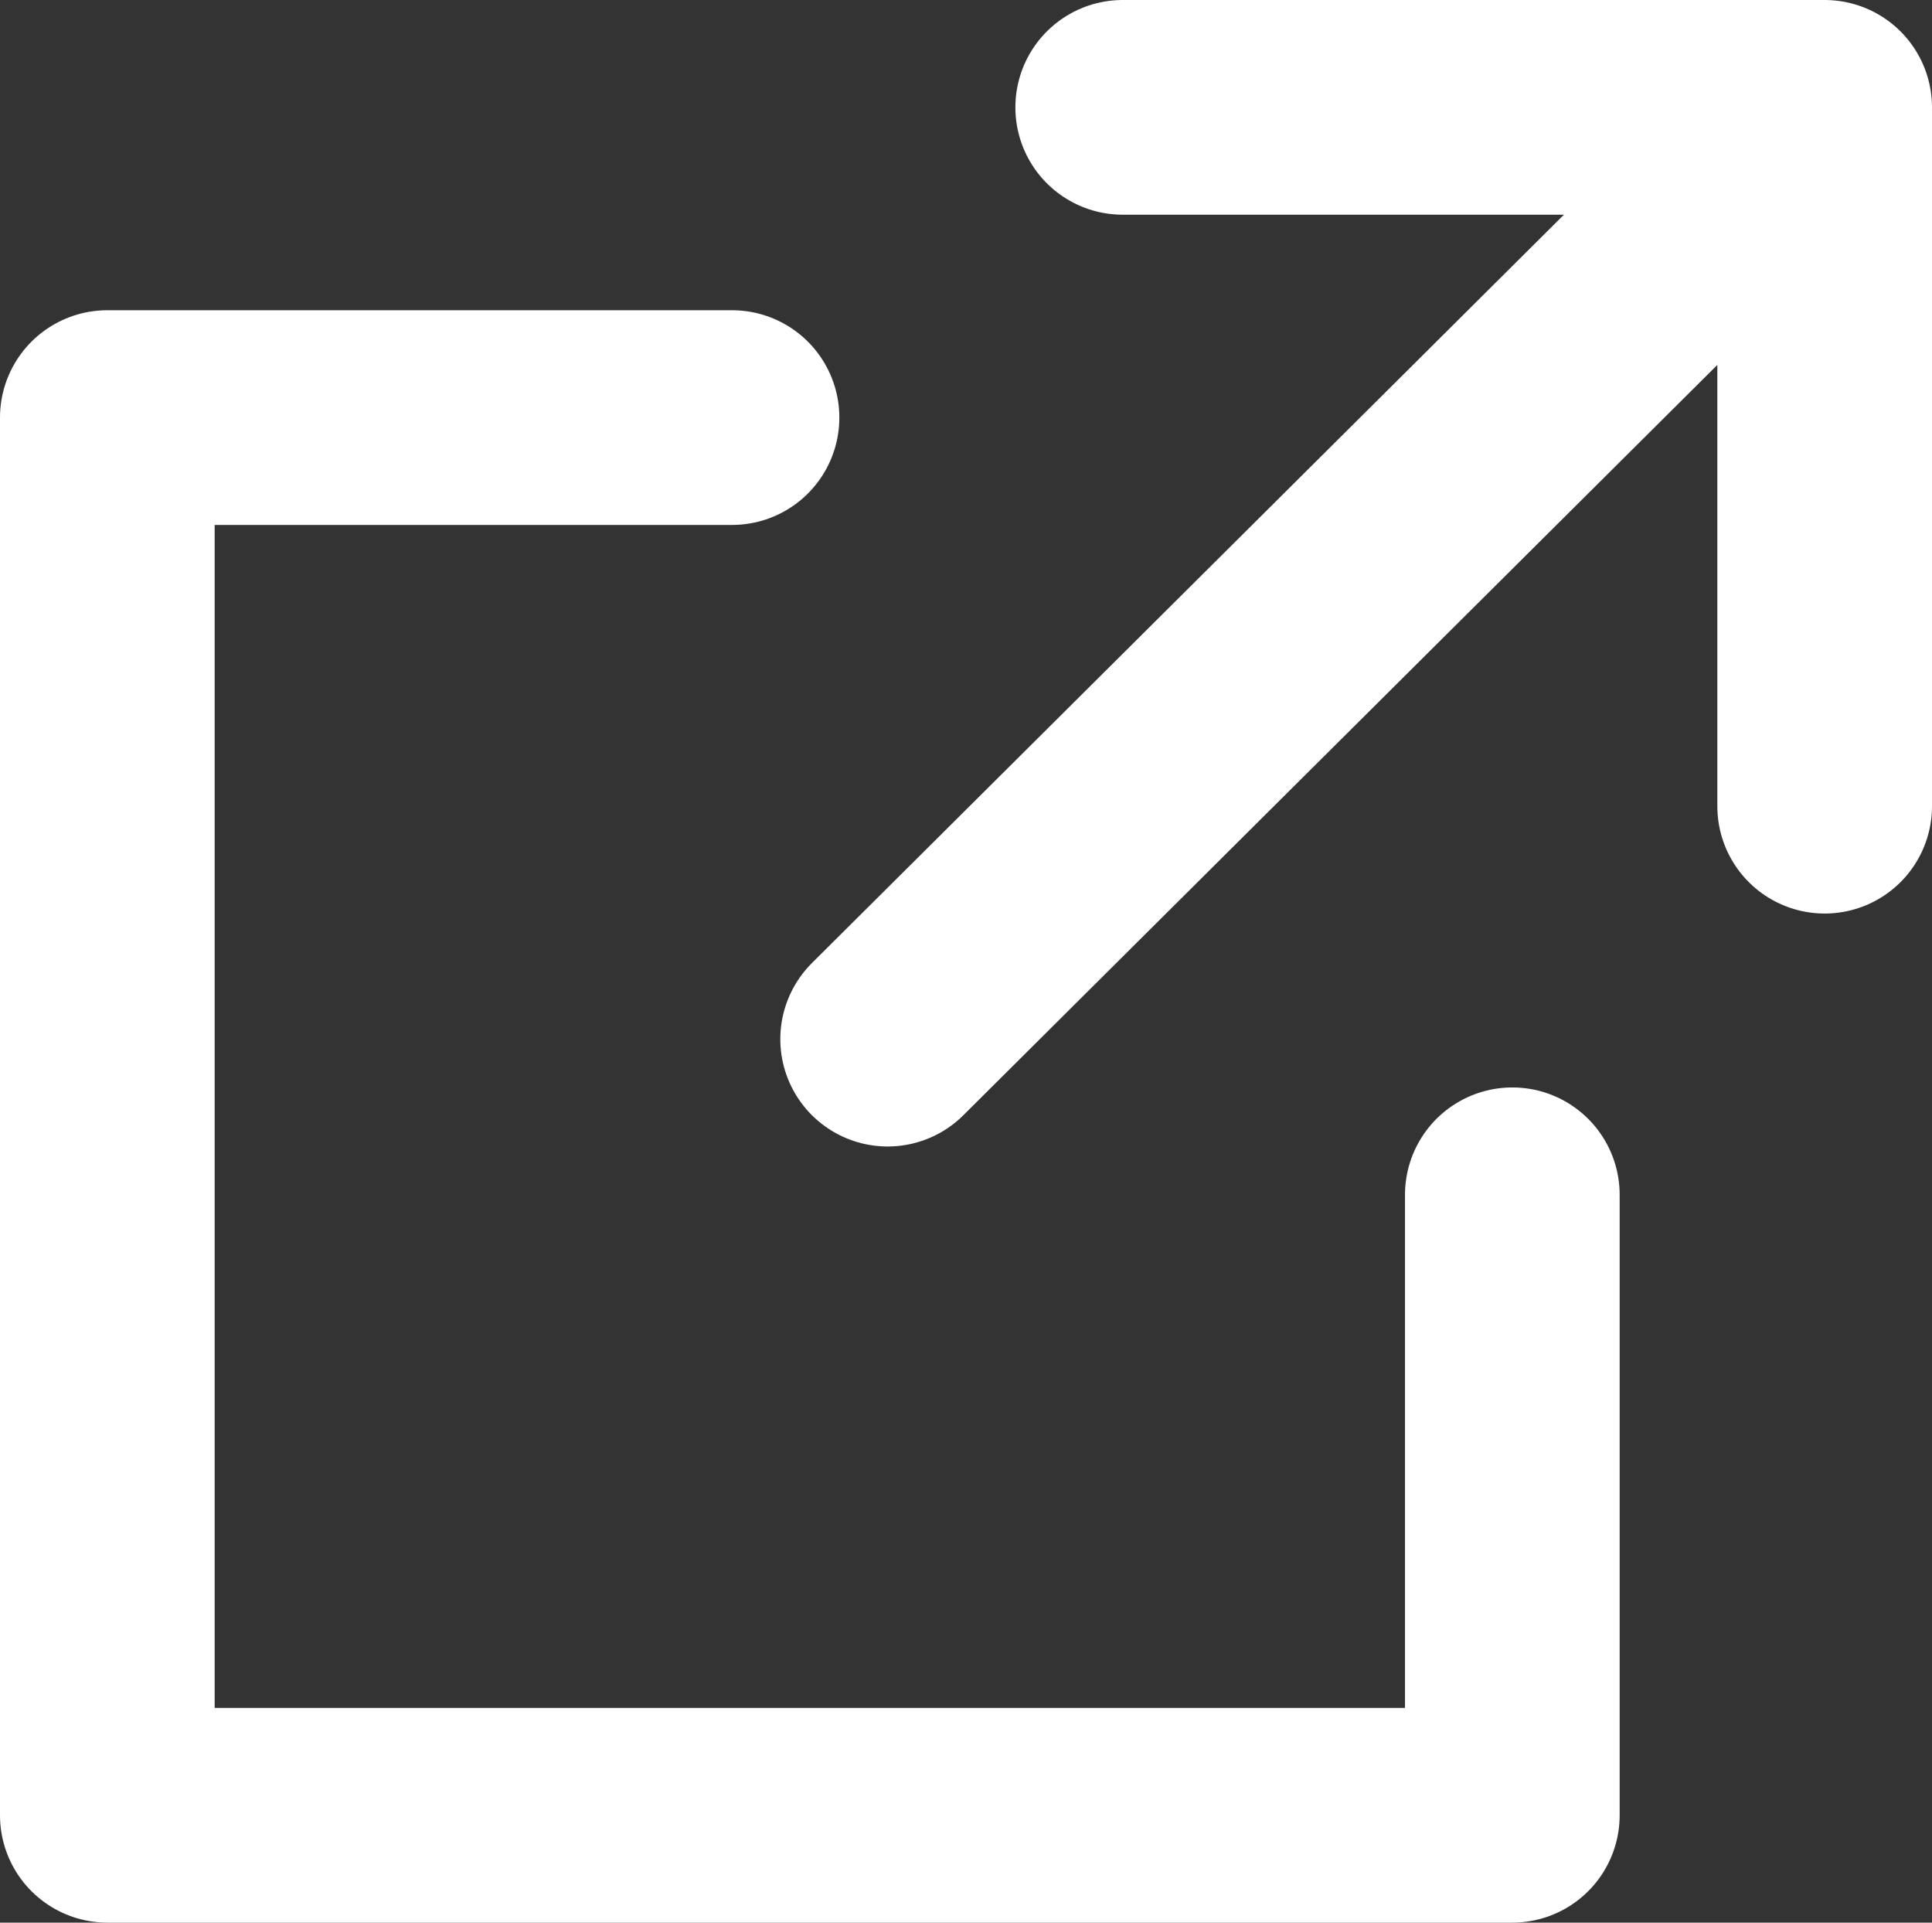 <svg xmlns="http://www.w3.org/2000/svg" viewBox="0 0 18 17.91"><rect x="0" y="0" width="18" height="17.91" fill="#333333" stroke="none"/><defs><style>.cls-1{fill:none;stroke:#fff;stroke-linecap:round;stroke-linejoin:round;stroke-width:2px;}</style></defs><g id="レイヤー_2" data-name="レイヤー 2"><g id="contents"><polyline class="cls-1" points="10.46 1 17 1 17 7.51"/><polyline class="cls-1" points="14.09 11.13 14.09 16.91 1 16.91 1 3.89 6.82 3.89"/><line class="cls-1" x1="8.27" y1="9.68" x2="16.27" y2="1.72"/></g></g></svg>